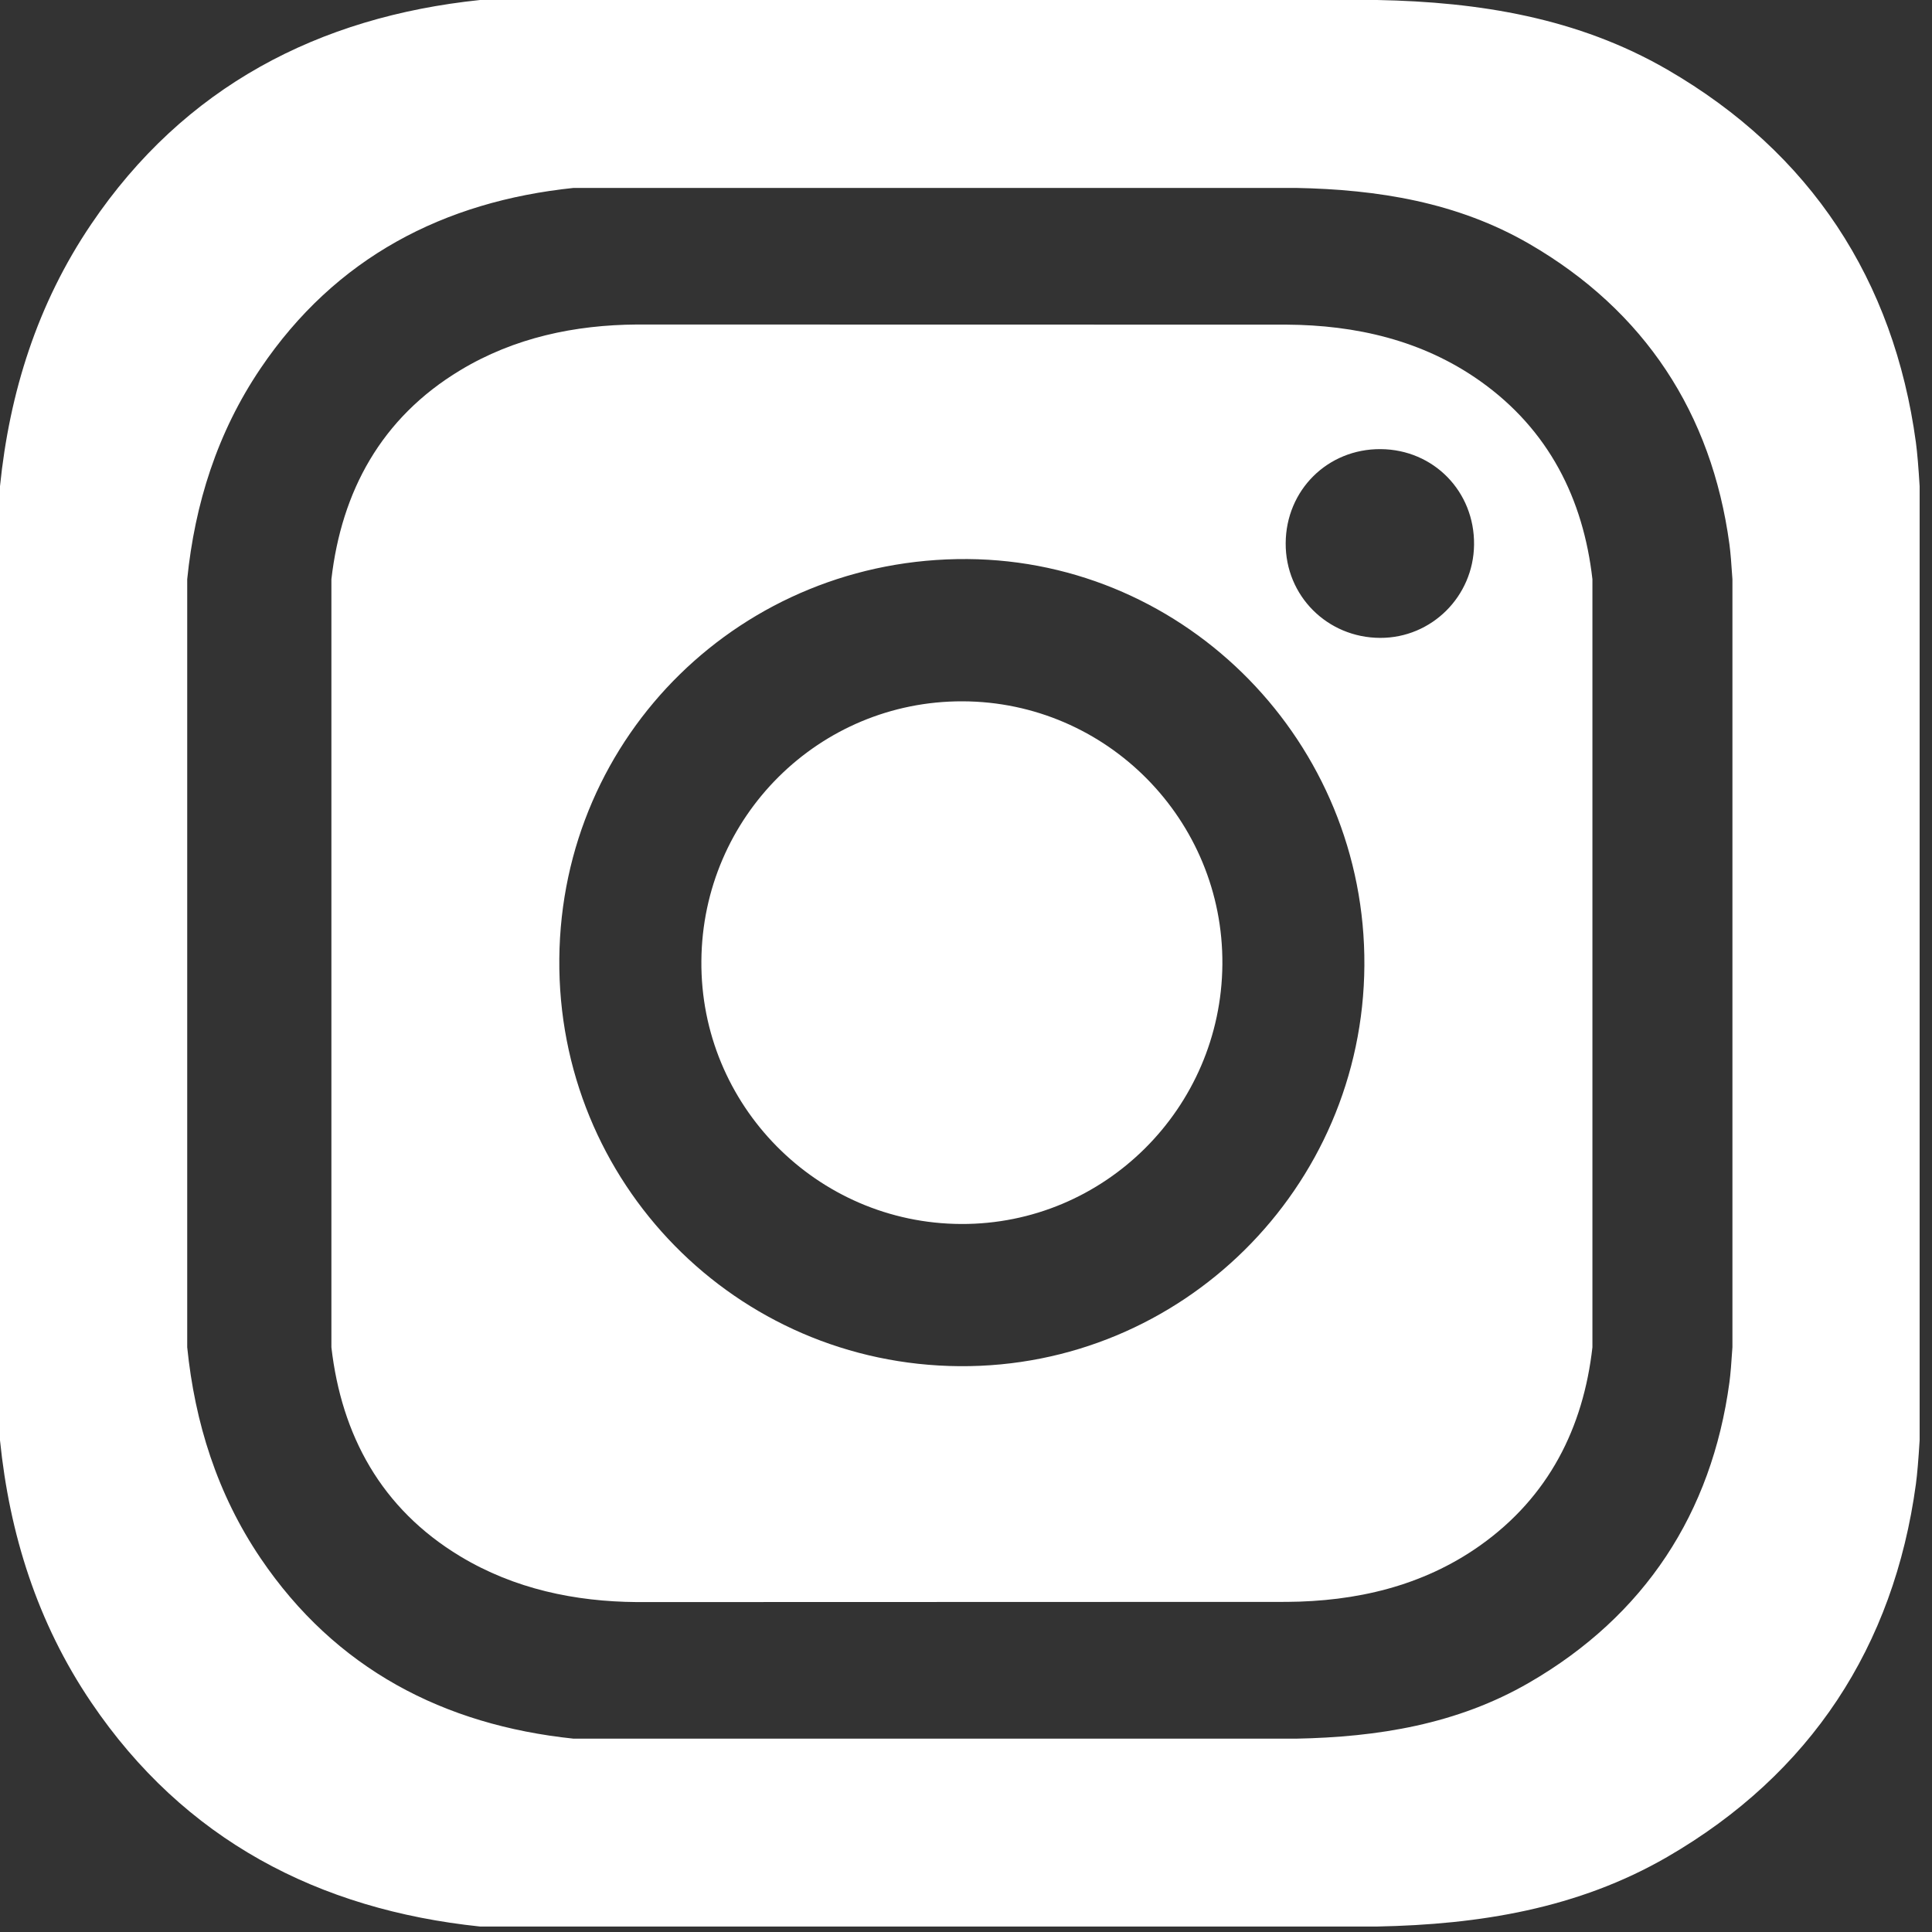 <svg xmlns="http://www.w3.org/2000/svg" width="30" height="30" viewBox="0 0 30 30">
  <rect x="0" y="0" width="30" height="30" fill="#333333" stroke="none"/>
  <g fill="#FFF" fill-rule="evenodd">
    <path d="M14.946,10.89 C12.719,10.884 10.909,12.682 10.891,14.919 C10.871,17.16 12.685,18.997 14.925,19.006 C17.147,19.015 18.963,17.209 18.981,14.975 C18.999,12.732 17.185,10.896 14.946,10.89"/>
    <path d="M21.432,9.905 C20.61,9.903 19.959,9.251 19.964,8.434 C19.969,7.609 20.617,6.968 21.439,6.974 C22.262,6.98 22.899,7.633 22.889,8.459 C22.88,9.261 22.23,9.907 21.432,9.905 M14.9,21.214 C11.428,21.189 8.653,18.364 8.685,14.886 C8.717,11.411 11.531,8.656 15.023,8.681 C18.439,8.706 21.208,11.54 21.186,14.991 C21.165,18.449 18.347,21.238 14.9,21.214 M22.982,5.916 C22.085,5.281 21.048,5.048 19.981,5.041 C19.871,5.04 9.891,5.039 9.891,5.039 C8.929,5.045 7.987,5.242 7.147,5.749 C5.915,6.491 5.303,7.634 5.146,8.994 L5.146,20.921 C5.303,22.282 5.915,23.424 7.147,24.167 C7.987,24.673 8.929,24.87 9.891,24.877 L19.981,24.874 C21.048,24.867 22.085,24.634 22.982,23.999 C24.052,23.241 24.586,22.166 24.727,20.921 L24.727,8.994 C24.586,7.75 24.052,6.674 22.982,5.916"/>
    <path d="M26.901,20.92 C26.886,21.156 26.871,21.343 26.854,21.468 C26.579,23.495 25.54,25.089 23.745,26.128 C22.628,26.775 21.396,26.974 20.12,26.998 L8.907,26.998 C6.889,26.787 5.21,25.915 4.047,24.197 C3.371,23.198 3.025,22.086 2.907,20.92 L2.907,8.994 C3.025,7.828 3.371,6.718 4.047,5.719 C5.21,3.999 6.889,3.128 8.907,2.918 L20.12,2.918 C21.396,2.942 22.628,3.14 23.745,3.786 C25.54,4.826 26.579,6.42 26.854,8.448 C26.871,8.573 26.886,8.759 26.901,8.994 L26.901,20.92 Z M29.75,6.87 C29.408,4.352 28.118,2.37 25.888,1.08 C24.5,0.277 22.969,0.03 21.385,0 L7.454,0 C4.948,0.261 2.861,1.345 1.417,3.48 C0.577,4.72 0.147,6.101 0,7.55 L0,22.365 C0.147,23.814 0.577,25.195 1.417,26.435 C2.861,28.57 4.948,29.653 7.454,29.915 L21.385,29.915 C22.969,29.884 24.5,29.638 25.888,28.835 C28.118,27.544 29.408,25.563 29.75,23.045 C29.771,22.89 29.79,22.658 29.808,22.365 L29.808,7.55 C29.79,7.256 29.771,7.025 29.75,6.87 Z"/>
  </g>
</svg>
